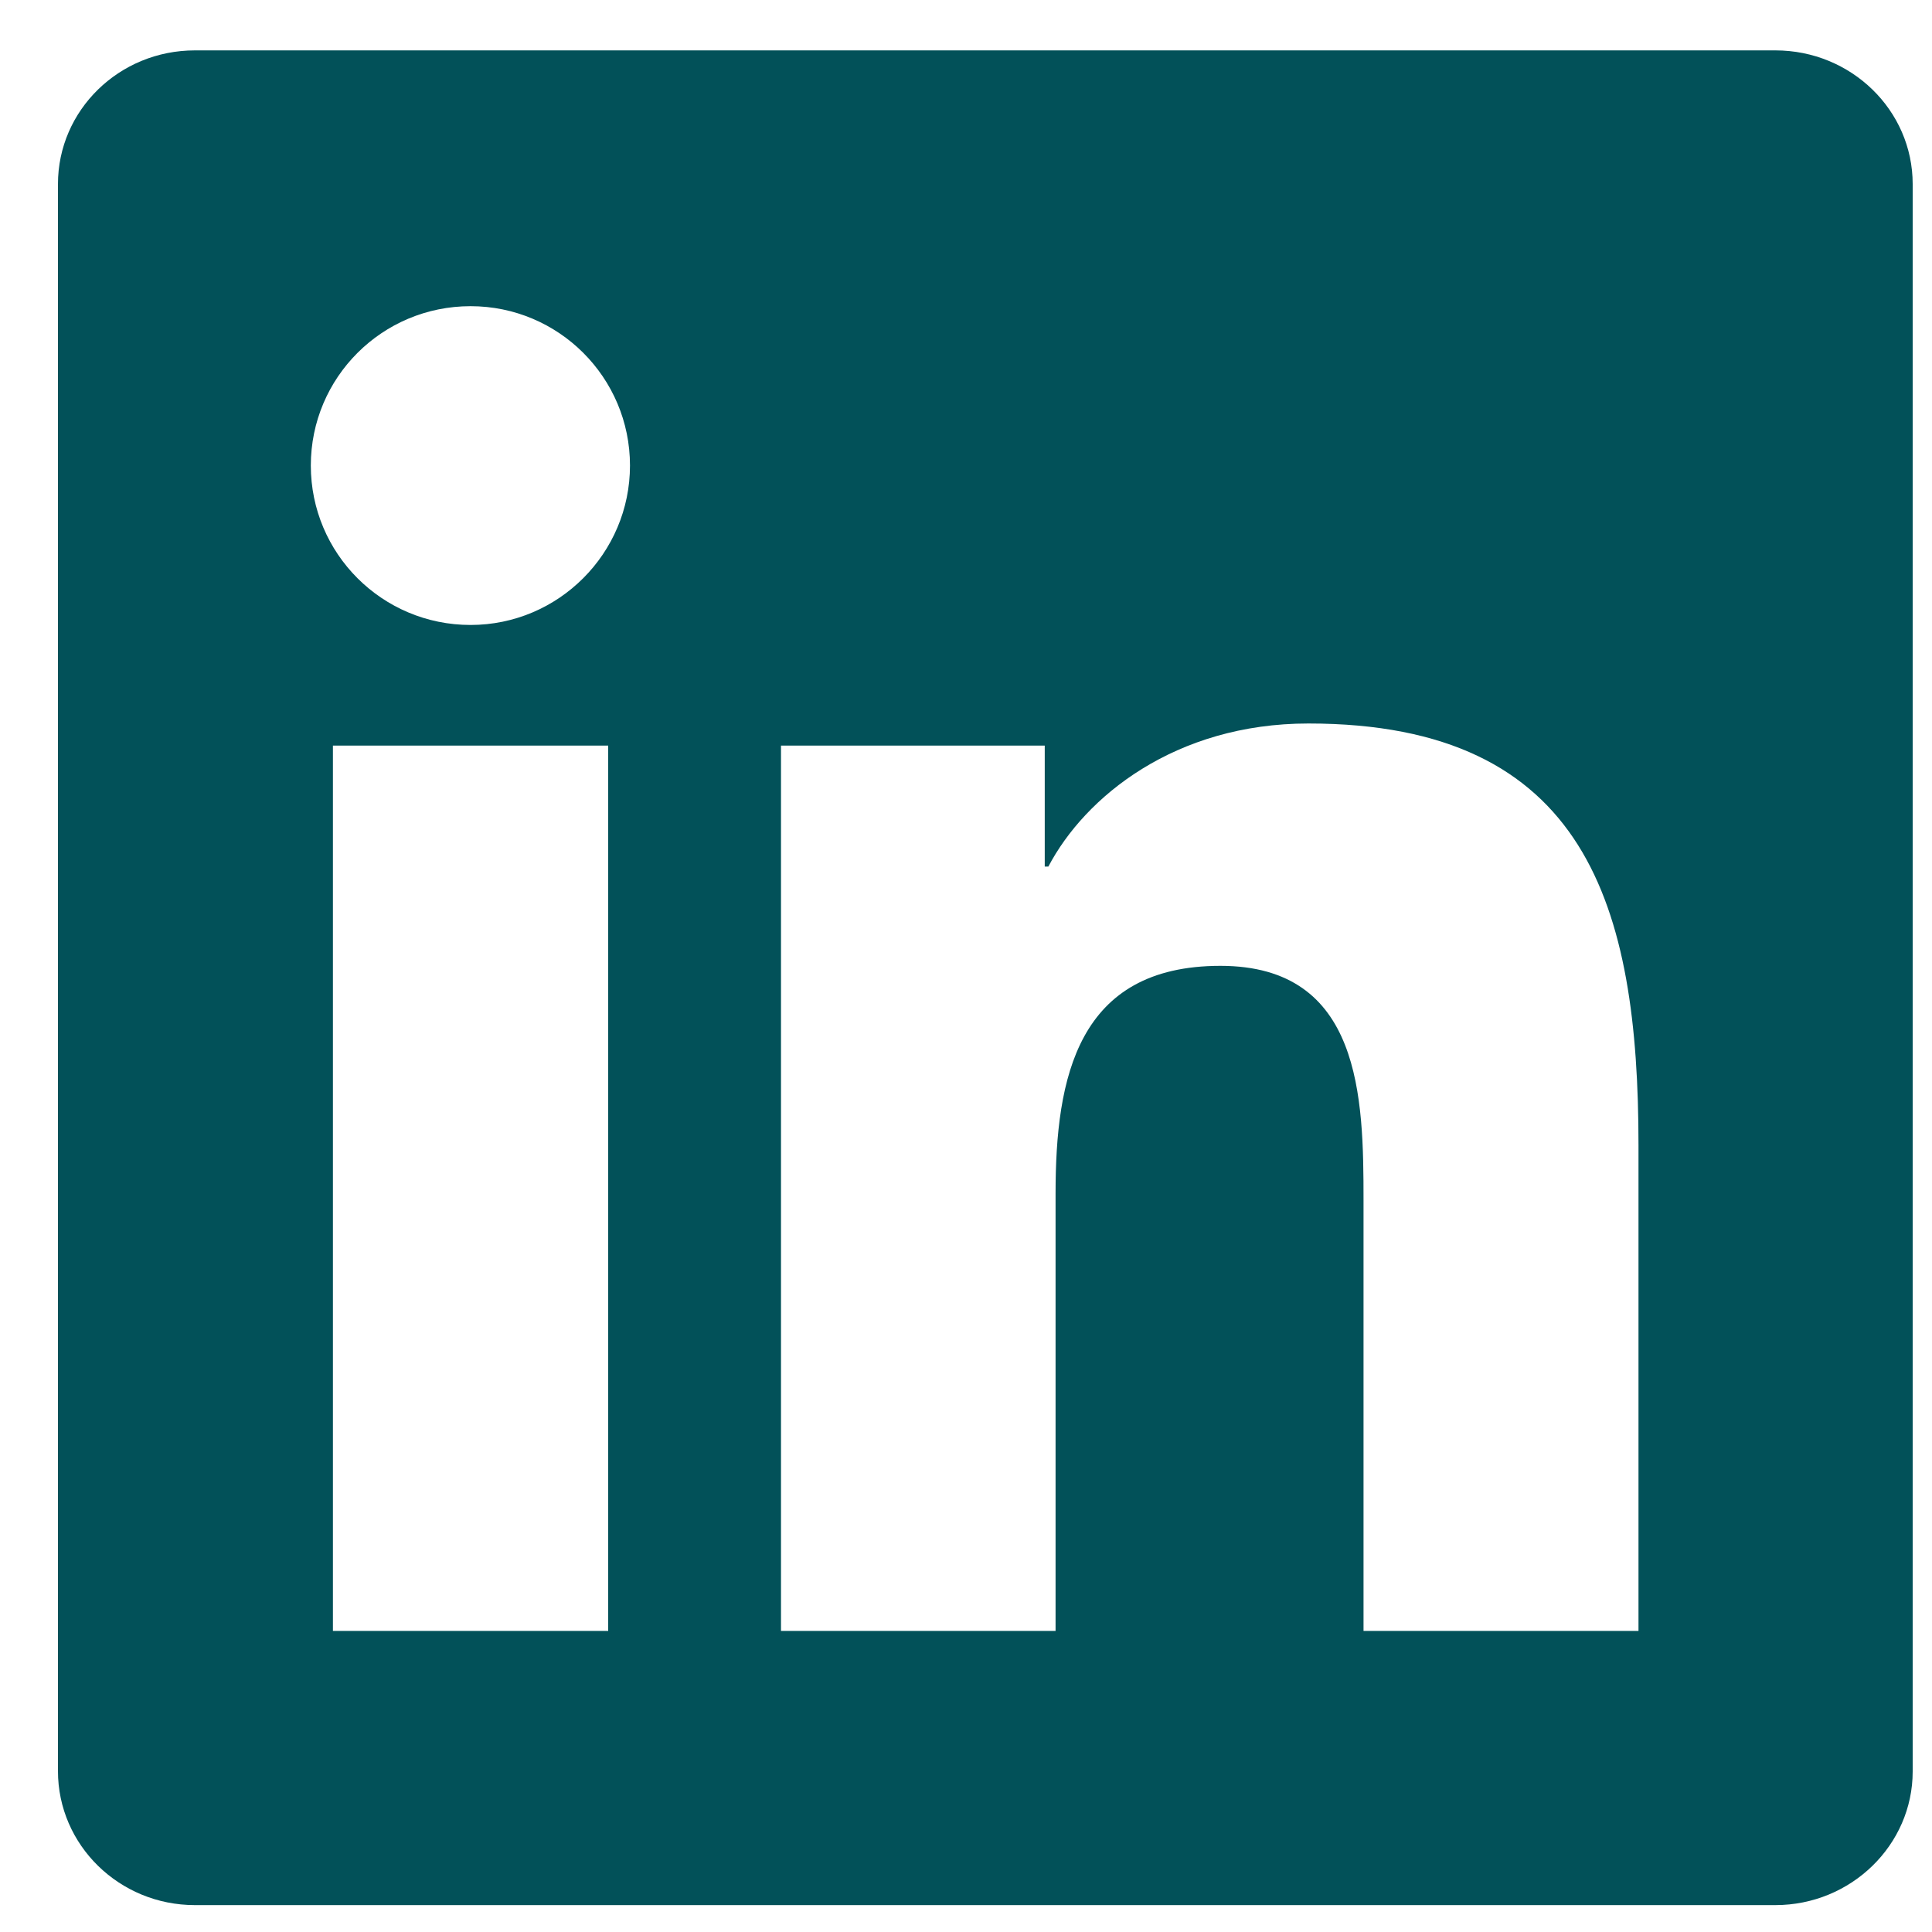<svg width="25" height="25" viewBox="0 0 25 25" fill="none" xmlns="http://www.w3.org/2000/svg">
<g clip-path="url(#clip0_1146_3531)">
<path d="M22.973 0.652H2.522C1.542 0.652 0.75 1.426 0.75 2.382V22.918C0.75 23.874 1.542 24.652 2.522 24.652H22.973C23.953 24.652 24.75 23.874 24.75 22.923V2.382C24.75 1.426 23.953 0.652 22.973 0.652ZM7.87 21.104H4.308V9.648H7.87V21.104ZM6.089 8.087C4.945 8.087 4.022 7.163 4.022 6.024C4.022 4.885 4.945 3.962 6.089 3.962C7.228 3.962 8.152 4.885 8.152 6.024C8.152 7.159 7.228 8.087 6.089 8.087ZM21.202 21.104H17.644V15.535C17.644 14.209 17.62 12.498 15.792 12.498C13.941 12.498 13.659 13.946 13.659 15.441V21.104H10.106V9.648H13.519V11.213H13.566C14.039 10.313 15.202 9.362 16.931 9.362C20.536 9.362 21.202 11.734 21.202 14.818V21.104V21.104Z" fill="#025159"/>
</g>
<defs>
<clipPath id="clip0_1146_3531">
<rect width="24" height="24" fill="white" transform="translate(0.75 0.652)"/>
</clipPath>
</defs>
</svg>
